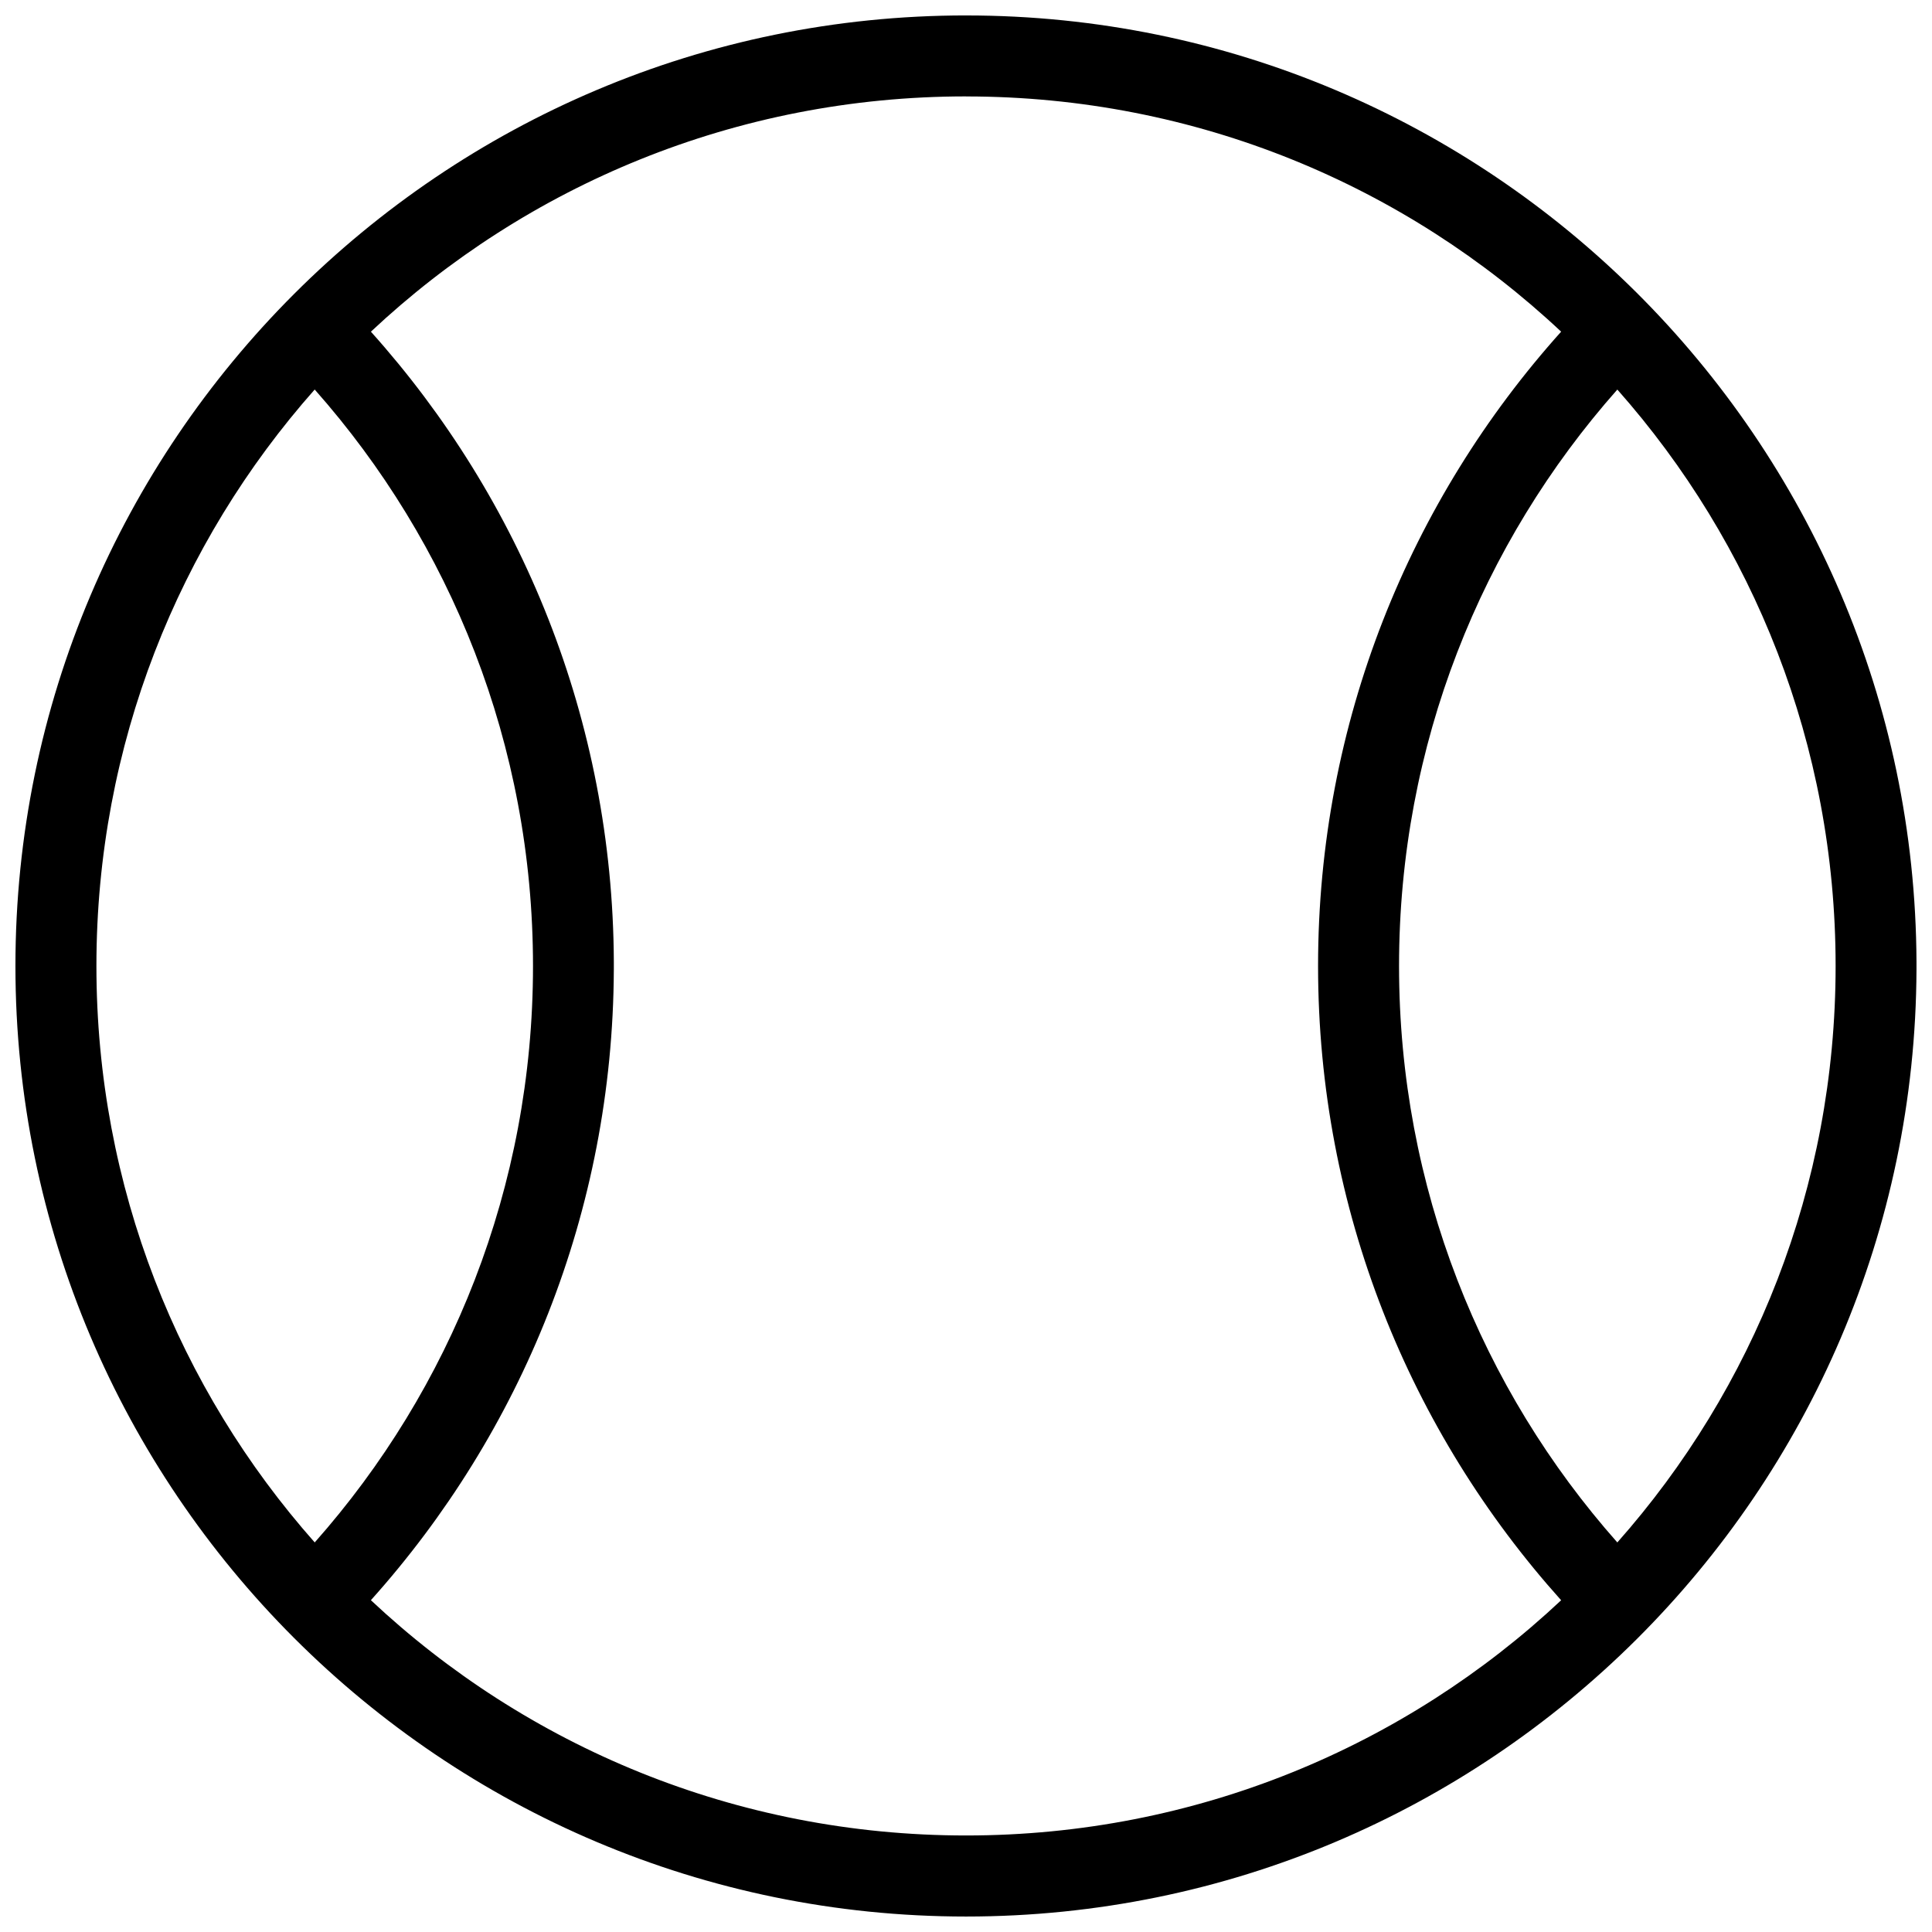 <?xml version="1.0" encoding="UTF-8"?>
<!-- Uploaded to: SVG Find, www.svgrepo.com, Generator: SVG Find Mixer Tools -->
<svg width="800px" height="800px" version="1.1" viewBox="144 144 512 512" xmlns="http://www.w3.org/2000/svg">
 <defs>
  <clipPath id="a">
   <path d="m148.09 148.09h503.81v503.81h-503.81z"/>
  </clipPath>
 </defs>
 <g clip-path="url(#a)">
  <path d="m400.01 148.09c-139 0-251.92 112.9-251.92 251.9 0 139 112.91 251.91 251.92 251.91 138.68 0 251.35-112.39 251.88-250.94v-0.004c0.016-0.32 0.016-0.645 0-0.969 0.02-0.367 0.02-0.738 0-1.105v-0.008c-0.605-138.48-113.24-250.79-251.87-250.78zm0 21.469c61.051 0 116.5 23.672 157.71 62.336-40.035 44.605-64.418 103.53-64.418 168.1s24.383 123.49 64.418 168.09c-41.207 38.664-96.66 62.336-157.71 62.336-61.059 0-116.52-23.68-157.72-62.352 39.789-44.359 64.113-102.87 64.379-167.02h0.004c0.016-0.355 0.016-0.707 0-1.059 0.02-0.371 0.02-0.742 0-1.109v-0.012c-0.281-64.125-24.602-122.62-64.379-166.97 41.207-38.672 96.664-62.352 157.72-62.352zm-172.61 77.672c36 40.648 57.852 94.121 57.852 152.77 0 58.645-21.848 112.12-57.848 152.76-36-40.648-57.852-94.121-57.852-152.77s21.848-112.12 57.844-152.76zm345.21 0.004c36 40.648 57.848 94.117 57.848 152.76s-21.848 112.12-57.848 152.77c-35.996-40.645-57.848-94.117-57.848-152.76 0-58.645 21.852-112.12 57.852-152.77z"/>
 </g>
</svg>